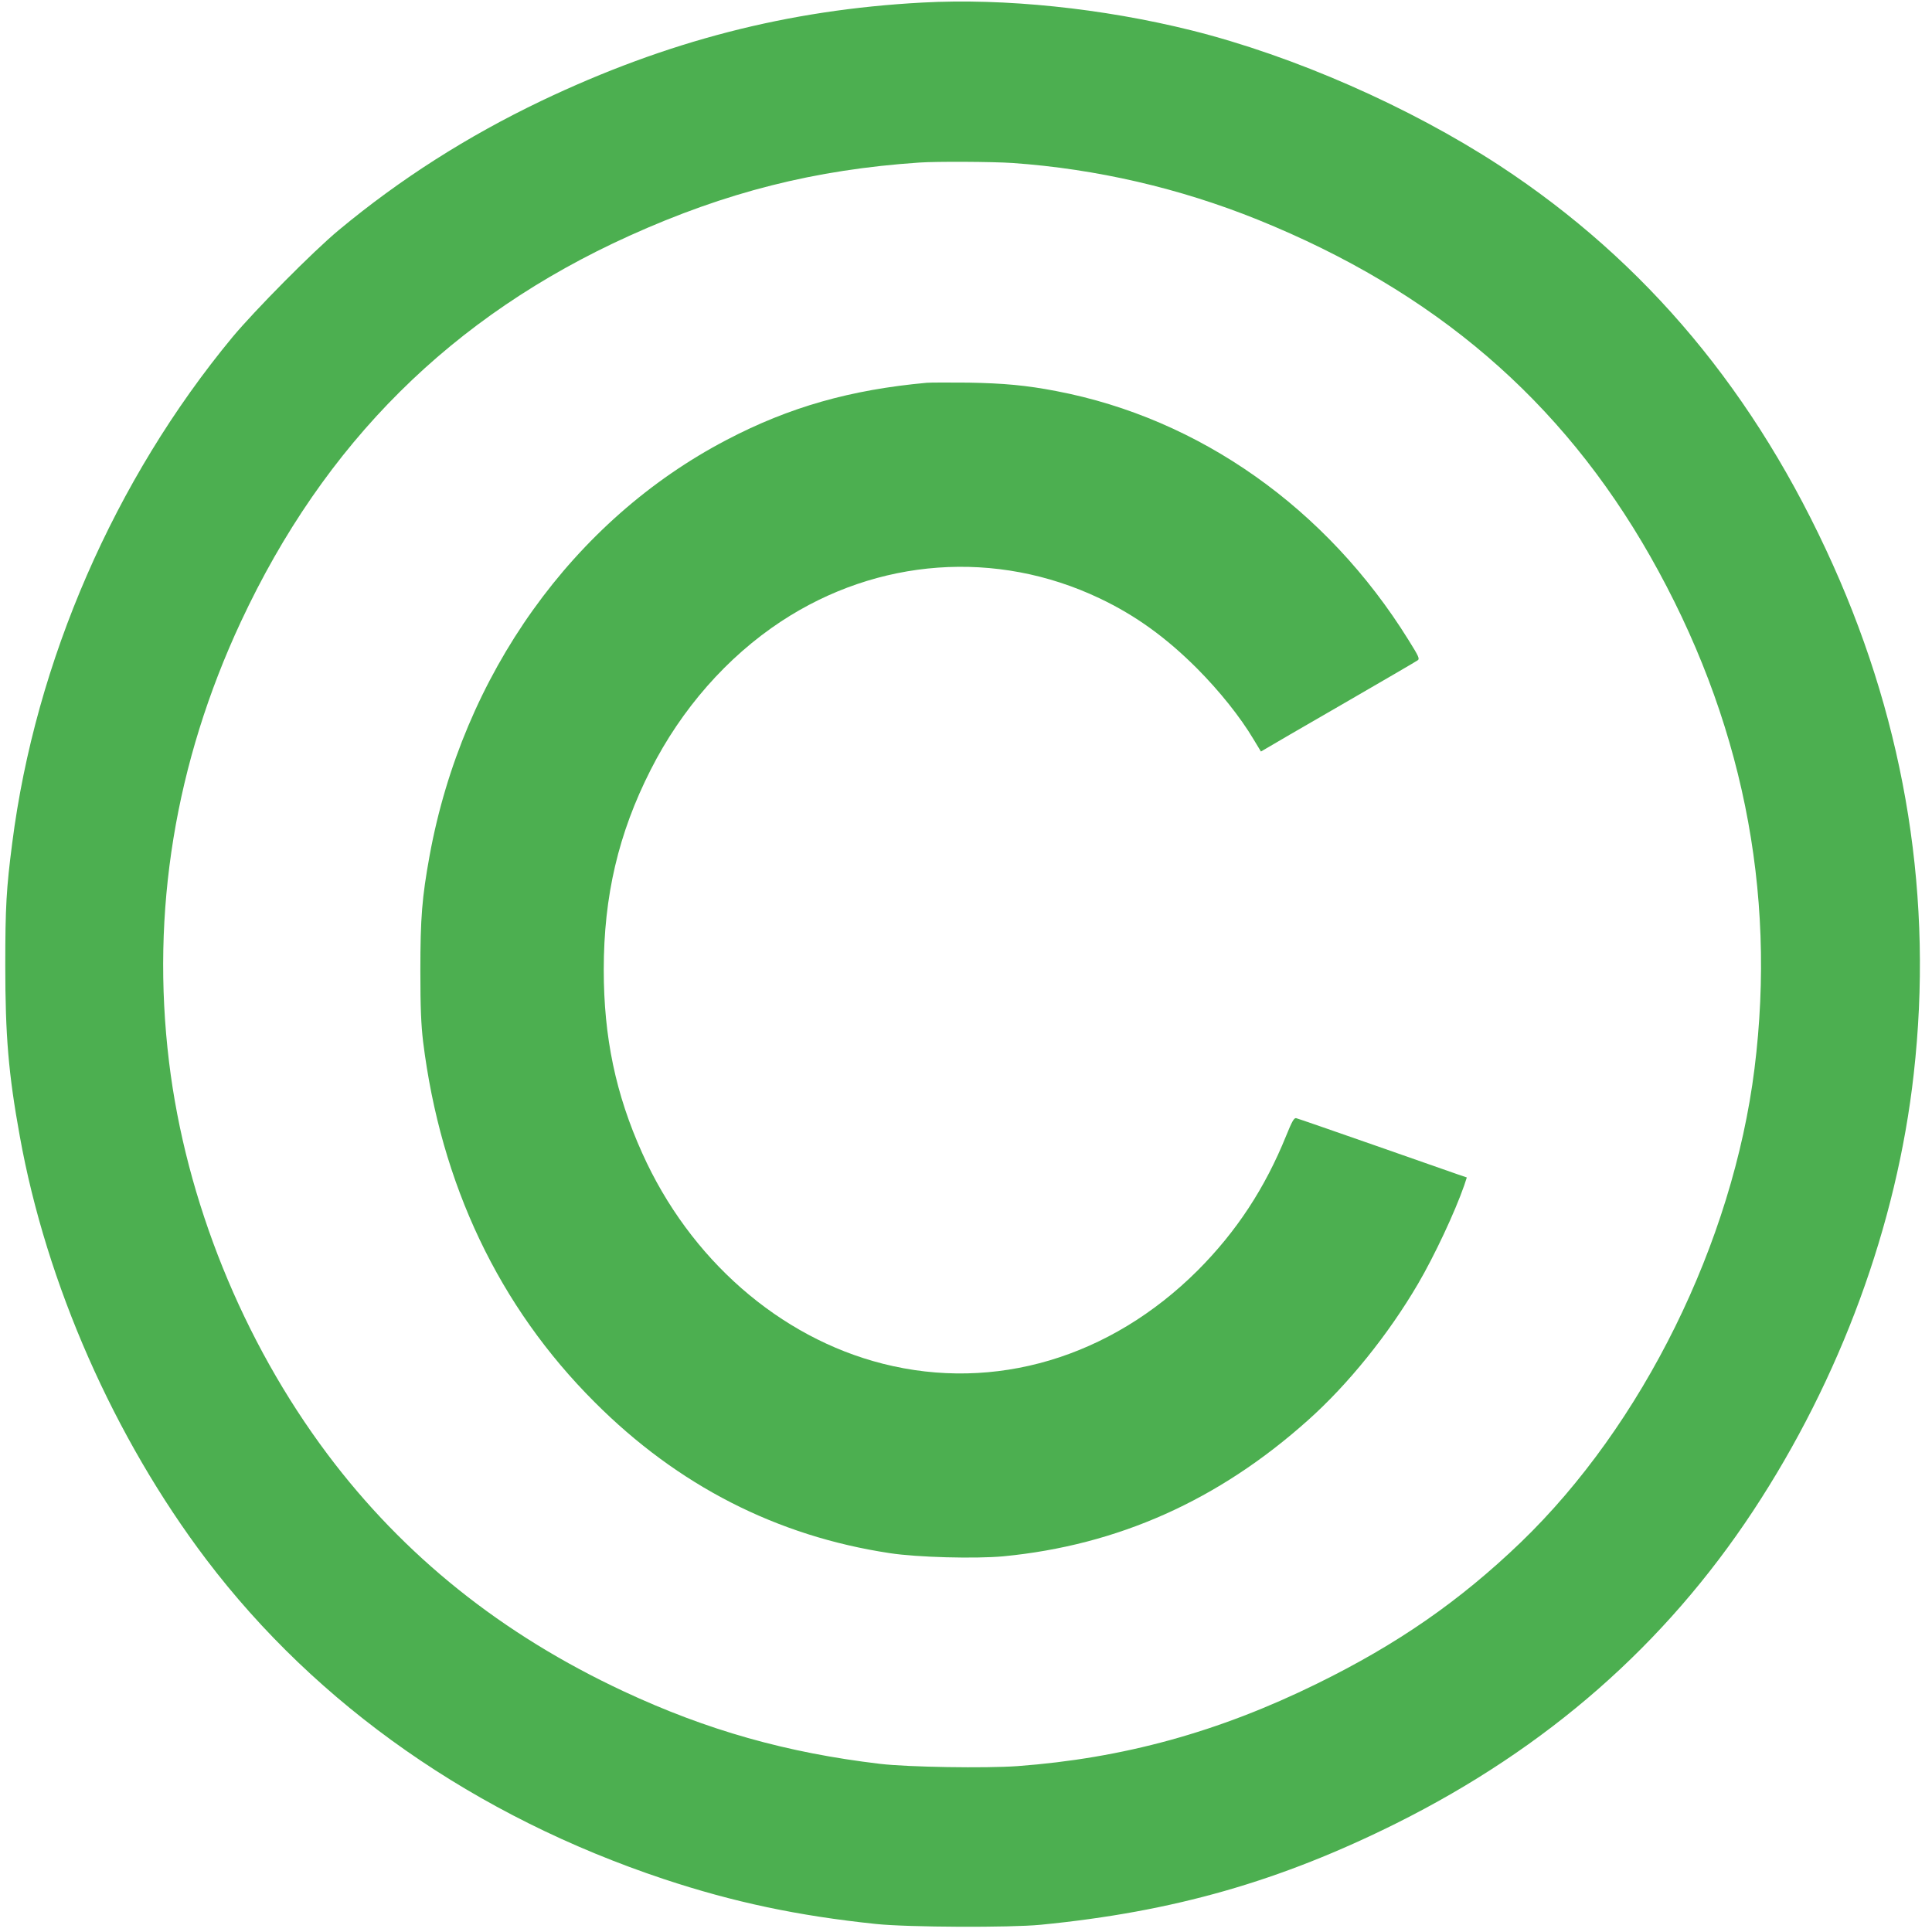 <?xml version="1.0" standalone="no"?>
<!DOCTYPE svg PUBLIC "-//W3C//DTD SVG 20010904//EN"
 "http://www.w3.org/TR/2001/REC-SVG-20010904/DTD/svg10.dtd">
<svg version="1.0" xmlns="http://www.w3.org/2000/svg"
 width="1280pt" height="1280pt" viewBox="0 0 1280 1280"
 preserveAspectRatio="xMidYMid meet">
<g transform="translate(0,1280) scale(0.1,-0.1)"
fill="#4caf50" stroke="none">
<path d="M6110 12783 c-891 -48 -1692 -255 -2523 -651 -491 -235 -934 -517
-1342 -856 -169 -140 -558 -533 -706 -711 -780 -943 -1304 -2146 -1458 -3350
-39 -301 -46 -425 -46 -810 0 -467 21 -719 96 -1132 176 -979 625 -1998 1235
-2804 735 -970 1786 -1704 3034 -2119 458 -152 886 -243 1405 -297 213 -22
886 -25 1090 -5 881 86 1586 288 2360 674 996 498 1775 1181 2360 2068 578
877 952 1894 1064 2895 130 1154 -50 2291 -534 3370 -511 1140 -1238 2011
-2210 2648 -597 390 -1362 726 -2042 896 -586 146 -1239 214 -1783 184z m600
-1063 c553 -39 1104 -166 1622 -375 1172 -474 2012 -1195 2601 -2230 607
-1069 839 -2211 691 -3395 -144 -1152 -741 -2361 -1549 -3139 -404 -388 -816
-674 -1350 -936 -653 -321 -1284 -494 -1984 -546 -209 -15 -725 -7 -910 15
-618 73 -1148 223 -1698 480 -808 377 -1458 898 -1963 1571 -563 751 -938
1680 -1050 2599 -121 997 40 1982 476 2917 553 1185 1398 2025 2574 2557 640
289 1227 438 1920 485 112 8 489 6 620 -3z"/>
<path d="M6140 10264 c-505 -46 -911 -161 -1325 -378 -1017 -531 -1750 -1556
-1969 -2756 -50 -275 -61 -411 -61 -760 0 -251 5 -358 18 -470 117 -945 502
-1756 1137 -2390 551 -552 1206 -887 1955 -1000 181 -28 568 -38 752 -21 759
73 1426 371 2019 902 266 237 533 569 728 902 109 186 245 476 307 654 l17 52
-56 19 c-31 11 -282 99 -557 195 -275 96 -508 177 -518 179 -14 2 -27 -21 -66
-117 -140 -346 -328 -633 -585 -891 -580 -579 -1345 -807 -2087 -619 -686 174
-1279 693 -1594 1395 -176 390 -255 769 -255 1215 0 488 97 904 311 1325 204
403 506 747 864 983 640 421 1426 478 2110 153 238 -113 440 -259 646 -465
149 -150 286 -321 374 -469 l49 -81 31 18 c16 10 246 144 510 296 264 153 488
283 497 290 15 10 9 24 -61 136 -541 871 -1384 1467 -2333 1648 -196 38 -349
52 -583 56 -126 1 -250 1 -275 -1z"/>
</g>
</svg>
